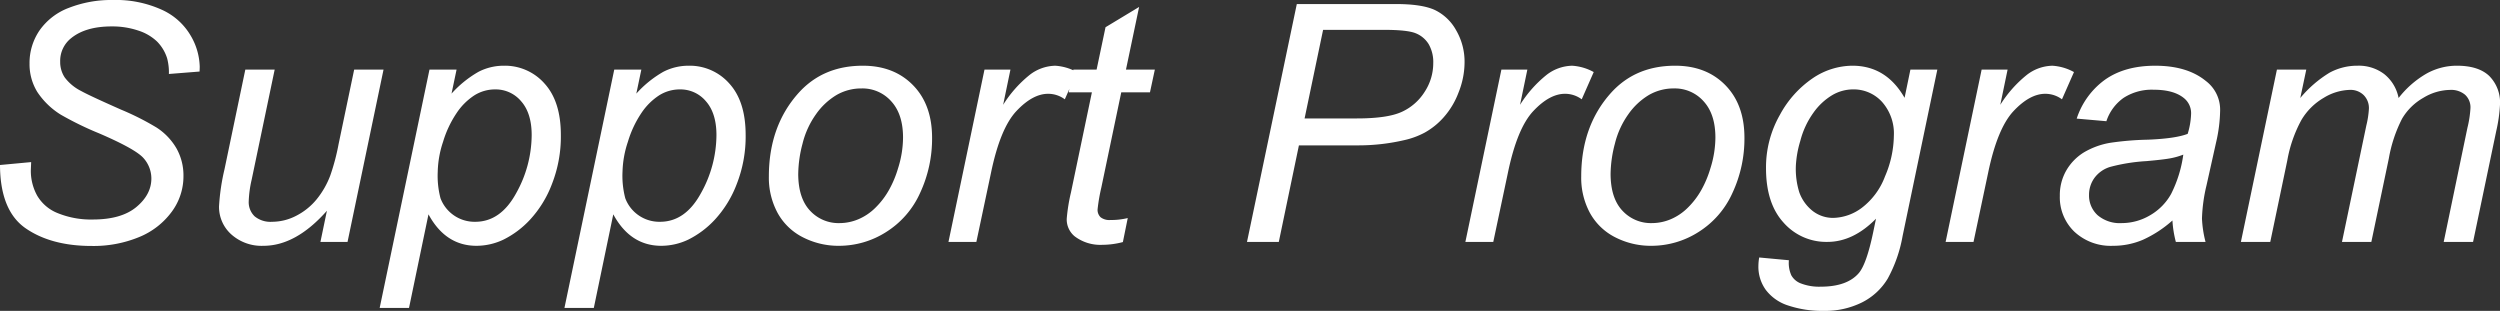 <svg xmlns="http://www.w3.org/2000/svg" width="601.914" height="74.844" viewBox="0 0 601.914 74.844">
  <rect x="0" y="0" width="601.914" height="74.844" fill="#333333" stroke="none"/>
  <path id="パス_234643" data-name="パス 234643" d="M5.625-18.516l7.5-.7-.078,1.992a12.338,12.338,0,0,0,1.523,6.074,9.965,9.965,0,0,0,5.039,4.258,21.166,21.166,0,0,0,8.359,1.5q6.875,0,10.488-3.008t3.613-6.875A7.377,7.377,0,0,0,40.156-20.2Q38.2-22.383,29.492-26.133a76.78,76.78,0,0,1-9.219-4.492,18.29,18.29,0,0,1-5.7-5.527,12.756,12.756,0,0,1-1.836-6.816,13.831,13.831,0,0,1,2.422-7.969,15.084,15.084,0,0,1,7.09-5.43,28.036,28.036,0,0,1,10.527-1.875A26.755,26.755,0,0,1,44.57-55.9a15.327,15.327,0,0,1,6.973,6.25,15.409,15.409,0,0,1,2.168,7.461q0,.352-.039,1.172l-7.383.586a13.163,13.163,0,0,0-.43-3.789,9.99,9.99,0,0,0-2.422-4.023,11.688,11.688,0,0,0-4.512-2.637,19.518,19.518,0,0,0-6.426-1q-6.25,0-9.727,2.813a6.968,6.968,0,0,0-2.656,5.7,6.7,6.7,0,0,0,1.094,3.77,11.209,11.209,0,0,0,3.945,3.262Q27.187-35.2,34.8-31.836a64.288,64.288,0,0,1,8.516,4.3,14.811,14.811,0,0,1,4.8,5.02,13.3,13.3,0,0,1,1.68,6.7,14.345,14.345,0,0,1-2.832,8.574,18.3,18.3,0,0,1-7.832,6.074A28.754,28.754,0,0,1,27.7.977q-9.727,0-15.879-4.238T5.625-18.516ZM84.336-7.5Q76.875.938,69.063.938a10.9,10.9,0,0,1-7.754-2.754,8.866,8.866,0,0,1-2.949-6.738,51.494,51.494,0,0,1,1.328-8.984l5-23.945h7.07L66.211-14.961a26.74,26.74,0,0,0-.7,5.156,4.709,4.709,0,0,0,1.426,3.652,6.011,6.011,0,0,0,4.2,1.309,12.623,12.623,0,0,0,5.8-1.445A15.42,15.42,0,0,0,81.816-10.2a20.444,20.444,0,0,0,3.34-5.82,51.712,51.712,0,0,0,1.992-7.539l3.75-17.93h7.07L89.3,0H82.773Zm12.7,23.4,11.992-57.383h6.523L114.336-35.7a26.068,26.068,0,0,1,6.5-5.254,13.186,13.186,0,0,1,6.074-1.465,12.709,12.709,0,0,1,9.844,4.316q3.906,4.316,3.906,12.363a31.348,31.348,0,0,1-2.148,11.816,26.434,26.434,0,0,1-5.273,8.574,22.193,22.193,0,0,1-6.328,4.766A15.124,15.124,0,0,1,120.352.938q-7.461,0-11.562-7.578L104.1,15.9Zm13.984-32.852a21.156,21.156,0,0,0,.664,6.445,8.735,8.735,0,0,0,3.2,4.1,8.75,8.75,0,0,0,5.156,1.563q6.094,0,9.844-6.855a28.863,28.863,0,0,0,3.75-14q0-5.273-2.52-8.145a8,8,0,0,0-6.27-2.871,9.328,9.328,0,0,0-5,1.426,14.893,14.893,0,0,0-4.277,4.258A25.4,25.4,0,0,0,112.3-24.1,24.346,24.346,0,0,0,111.016-16.953ZM141.523,15.9l11.992-57.383h6.523L158.828-35.7a26.068,26.068,0,0,1,6.5-5.254,13.186,13.186,0,0,1,6.074-1.465,12.709,12.709,0,0,1,9.844,4.316q3.906,4.316,3.906,12.363a31.348,31.348,0,0,1-2.148,11.816,26.434,26.434,0,0,1-5.273,8.574,22.193,22.193,0,0,1-6.328,4.766A15.124,15.124,0,0,1,164.844.938q-7.461,0-11.562-7.578L148.594,15.9Zm13.984-32.852a21.156,21.156,0,0,0,.664,6.445,8.735,8.735,0,0,0,3.2,4.1,8.75,8.75,0,0,0,5.156,1.563q6.094,0,9.844-6.855a28.863,28.863,0,0,0,3.75-14q0-5.273-2.52-8.145a8,8,0,0,0-6.27-2.871,9.328,9.328,0,0,0-5,1.426,14.893,14.893,0,0,0-4.277,4.258A25.4,25.4,0,0,0,156.8-24.1,24.346,24.346,0,0,0,155.508-16.953Zm35.234,1.211q0-12.148,7.148-20.117,5.9-6.562,15.469-6.562,7.5,0,12.09,4.688t4.59,12.656a30.884,30.884,0,0,1-2.891,13.3,21.466,21.466,0,0,1-8.223,9.434A21.1,21.1,0,0,1,207.7.938a18.739,18.739,0,0,1-8.809-2.07,14.3,14.3,0,0,1-6.055-5.859A17.822,17.822,0,0,1,190.742-15.742Zm7.07-.7q0,5.859,2.813,8.887a9.331,9.331,0,0,0,7.148,3.027,11.7,11.7,0,0,0,4.492-.918,12.994,12.994,0,0,0,4.141-2.793,18.88,18.88,0,0,0,3.262-4.277,25.075,25.075,0,0,0,2.168-5.176,24.814,24.814,0,0,0,1.211-7.422q0-5.625-2.832-8.73a9.238,9.238,0,0,0-7.129-3.105,11.872,11.872,0,0,0-6.055,1.582,16.18,16.18,0,0,0-4.941,4.629,20.7,20.7,0,0,0-3.242,7.09A29.431,29.431,0,0,0,197.813-16.445ZM233.984,0l8.672-41.484h6.25l-1.758,8.477a28.852,28.852,0,0,1,6.27-7.109,10.346,10.346,0,0,1,6.27-2.3,12.3,12.3,0,0,1,5.2,1.523l-2.891,6.563a6.716,6.716,0,0,0-4.023-1.328q-3.711,0-7.617,4.141t-6.133,14.883L240.7,0Zm43.164-5.742L275.977.039A19.423,19.423,0,0,1,271.055.7a10.207,10.207,0,0,1-6.719-2.07,5.249,5.249,0,0,1-1.875-4.258,42.747,42.747,0,0,1,1.016-6.289l5.039-24.1H262.93l1.133-5.469h5.586l2.148-10.2,8.086-4.883-3.164,15.078h6.953L282.5-36.016h-6.914l-4.8,22.93a42.924,42.924,0,0,0-.9,5.234,2.469,2.469,0,0,0,.723,1.914,3.44,3.44,0,0,0,2.363.664A16.947,16.947,0,0,0,277.148-5.742ZM305.859,0l11.992-57.266h23.906q6.211,0,9.316,1.426a11.607,11.607,0,0,1,5.137,4.883,15.019,15.019,0,0,1,2.031,7.754,19.638,19.638,0,0,1-1.445,7.227,19.084,19.084,0,0,1-3.652,6.055,17.379,17.379,0,0,1-4.473,3.594,19.3,19.3,0,0,1-4.844,1.8A48.694,48.694,0,0,1,332.7-23.242H318.359L313.516,0Zm13.867-29.727h12.617q7.344,0,10.781-1.582a12.738,12.738,0,0,0,5.508-4.824,12.562,12.562,0,0,0,2.07-6.875,8.648,8.648,0,0,0-1.094-4.59,6.478,6.478,0,0,0-3.086-2.617q-1.992-.84-7.656-.84H324.18ZM358.438,0l8.672-41.484h6.25L371.6-33.008a28.852,28.852,0,0,1,6.27-7.109,10.346,10.346,0,0,1,6.27-2.3,12.3,12.3,0,0,1,5.2,1.523l-2.891,6.563a6.716,6.716,0,0,0-4.023-1.328q-3.711,0-7.617,4.141t-6.133,14.883L365.156,0Zm27.891-15.742q0-12.148,7.148-20.117,5.9-6.562,15.469-6.562,7.5,0,12.09,4.688t4.59,12.656a30.884,30.884,0,0,1-2.891,13.3,21.466,21.466,0,0,1-8.223,9.434A21.1,21.1,0,0,1,403.281.938a18.739,18.739,0,0,1-8.809-2.07,14.3,14.3,0,0,1-6.055-5.859A17.822,17.822,0,0,1,386.328-15.742Zm7.07-.7q0,5.859,2.813,8.887a9.331,9.331,0,0,0,7.148,3.027,11.7,11.7,0,0,0,4.492-.918,12.994,12.994,0,0,0,4.141-2.793,18.88,18.88,0,0,0,3.262-4.277,25.075,25.075,0,0,0,2.168-5.176,24.815,24.815,0,0,0,1.211-7.422q0-5.625-2.832-8.73a9.238,9.238,0,0,0-7.129-3.105,11.872,11.872,0,0,0-6.055,1.582,16.18,16.18,0,0,0-4.941,4.629,20.7,20.7,0,0,0-3.242,7.09A29.432,29.432,0,0,0,393.4-16.445ZM429.18,3.75l7.148.664a7.279,7.279,0,0,0,.586,3.633,4.4,4.4,0,0,0,2.109,1.875,12.205,12.205,0,0,0,4.961.859q6.406,0,9.219-3.32,1.836-2.227,3.4-9.687l.7-3.359Q451.8,0,445.586,0a13.694,13.694,0,0,1-10.527-4.629q-4.238-4.629-4.238-13.105a25.5,25.5,0,0,1,3.34-12.852,24.993,24.993,0,0,1,7.949-8.848,17.235,17.235,0,0,1,9.492-2.988q8.164,0,12.578,7.734l1.406-6.8h6.484L463.711-1.445a33.363,33.363,0,0,1-3.594,10.293,15.114,15.114,0,0,1-6.191,5.723,19.818,19.818,0,0,1-9.16,2.031,25.692,25.692,0,0,1-8.613-1.289,10.879,10.879,0,0,1-5.391-3.77,9.511,9.511,0,0,1-1.777-5.684A12.461,12.461,0,0,1,429.18,3.75Zm8.828-22.109a18.968,18.968,0,0,0,.82,6.406,9.98,9.98,0,0,0,3.34,4.59,7.992,7.992,0,0,0,4.824,1.582,11.87,11.87,0,0,0,6.914-2.441,16.93,16.93,0,0,0,5.566-7.559,25.42,25.42,0,0,0,2.129-9.766,11.443,11.443,0,0,0-2.832-8.145,9.216,9.216,0,0,0-7.012-3.027,9.937,9.937,0,0,0-5,1.387,14.982,14.982,0,0,0-4.512,4.219,20.251,20.251,0,0,0-3.164,6.777A25,25,0,0,0,438.008-18.359ZM474.063,0l8.672-41.484h6.25l-1.758,8.477a28.852,28.852,0,0,1,6.27-7.109,10.346,10.346,0,0,1,6.27-2.3,12.3,12.3,0,0,1,5.2,1.523l-2.891,6.563a6.716,6.716,0,0,0-4.023-1.328q-3.711,0-7.617,4.141T484.3-16.641L480.781,0Zm54.609-5.156A28.1,28.1,0,0,1,521.6-.527,18.158,18.158,0,0,1,514.336.938a12.8,12.8,0,0,1-9.258-3.379,11.476,11.476,0,0,1-3.516-8.652,11.859,11.859,0,0,1,1.582-6.152,12.4,12.4,0,0,1,4.2-4.3,18.489,18.489,0,0,1,6.406-2.324,71.528,71.528,0,0,1,9.043-.742q6.66-.273,9.551-1.406a18.286,18.286,0,0,0,.82-4.8,4.641,4.641,0,0,0-1.8-3.867q-2.461-1.953-7.187-1.953a12.47,12.47,0,0,0-7.285,1.973,11.139,11.139,0,0,0-4.121,5.605l-7.148-.625a18.665,18.665,0,0,1,6.934-9.453q4.746-3.281,11.973-3.281,7.7,0,12.188,3.672a8.662,8.662,0,0,1,3.438,7.109,35.887,35.887,0,0,1-.977,7.7l-2.3,10.313a38.631,38.631,0,0,0-1.094,8.008A26.81,26.81,0,0,0,536.641,0h-7.148A26.073,26.073,0,0,1,528.672-5.156Zm2.617-15.859a17.05,17.05,0,0,1-3.184.9q-1.7.313-5.684.664a43.505,43.505,0,0,0-8.711,1.387,7.293,7.293,0,0,0-3.828,2.676,6.912,6.912,0,0,0-1.289,4.063,6.385,6.385,0,0,0,2.051,4.883,8.241,8.241,0,0,0,5.84,1.914,13.419,13.419,0,0,0,6.758-1.855,13.48,13.48,0,0,0,5.117-5.176A30.049,30.049,0,0,0,531.289-21.016ZM545.156,0l8.672-41.484h7.07l-1.445,6.836a28.288,28.288,0,0,1,7.051-6.094,13.94,13.94,0,0,1,6.738-1.68,10.109,10.109,0,0,1,6.465,2.051,9.708,9.708,0,0,1,3.418,5.723,23.181,23.181,0,0,1,6.66-5.84,15,15,0,0,1,7.363-1.934q5.2,0,7.793,2.461a9.066,9.066,0,0,1,2.6,6.914,36.463,36.463,0,0,1-.9,6.328L601.055,0h-7.07l5.7-27.422a25.7,25.7,0,0,0,.742-4.8,4.112,4.112,0,0,0-1.289-3.2,5.209,5.209,0,0,0-3.633-1.172,12.743,12.743,0,0,0-6.445,1.914,13.868,13.868,0,0,0-5.1,5.02,33.608,33.608,0,0,0-3.184,9.551L576.563,0h-7.07l5.859-28.008a21.986,21.986,0,0,0,.625-4.062,4.4,4.4,0,0,0-1.27-3.281,4.5,4.5,0,0,0-3.3-1.25,12.612,12.612,0,0,0-6.309,1.914,15.047,15.047,0,0,0-5.371,5.332,31.851,31.851,0,0,0-3.4,9.746L552.227,0Z" transform="translate(-5.625 58.242)" fill="#fff"/>
</svg>
